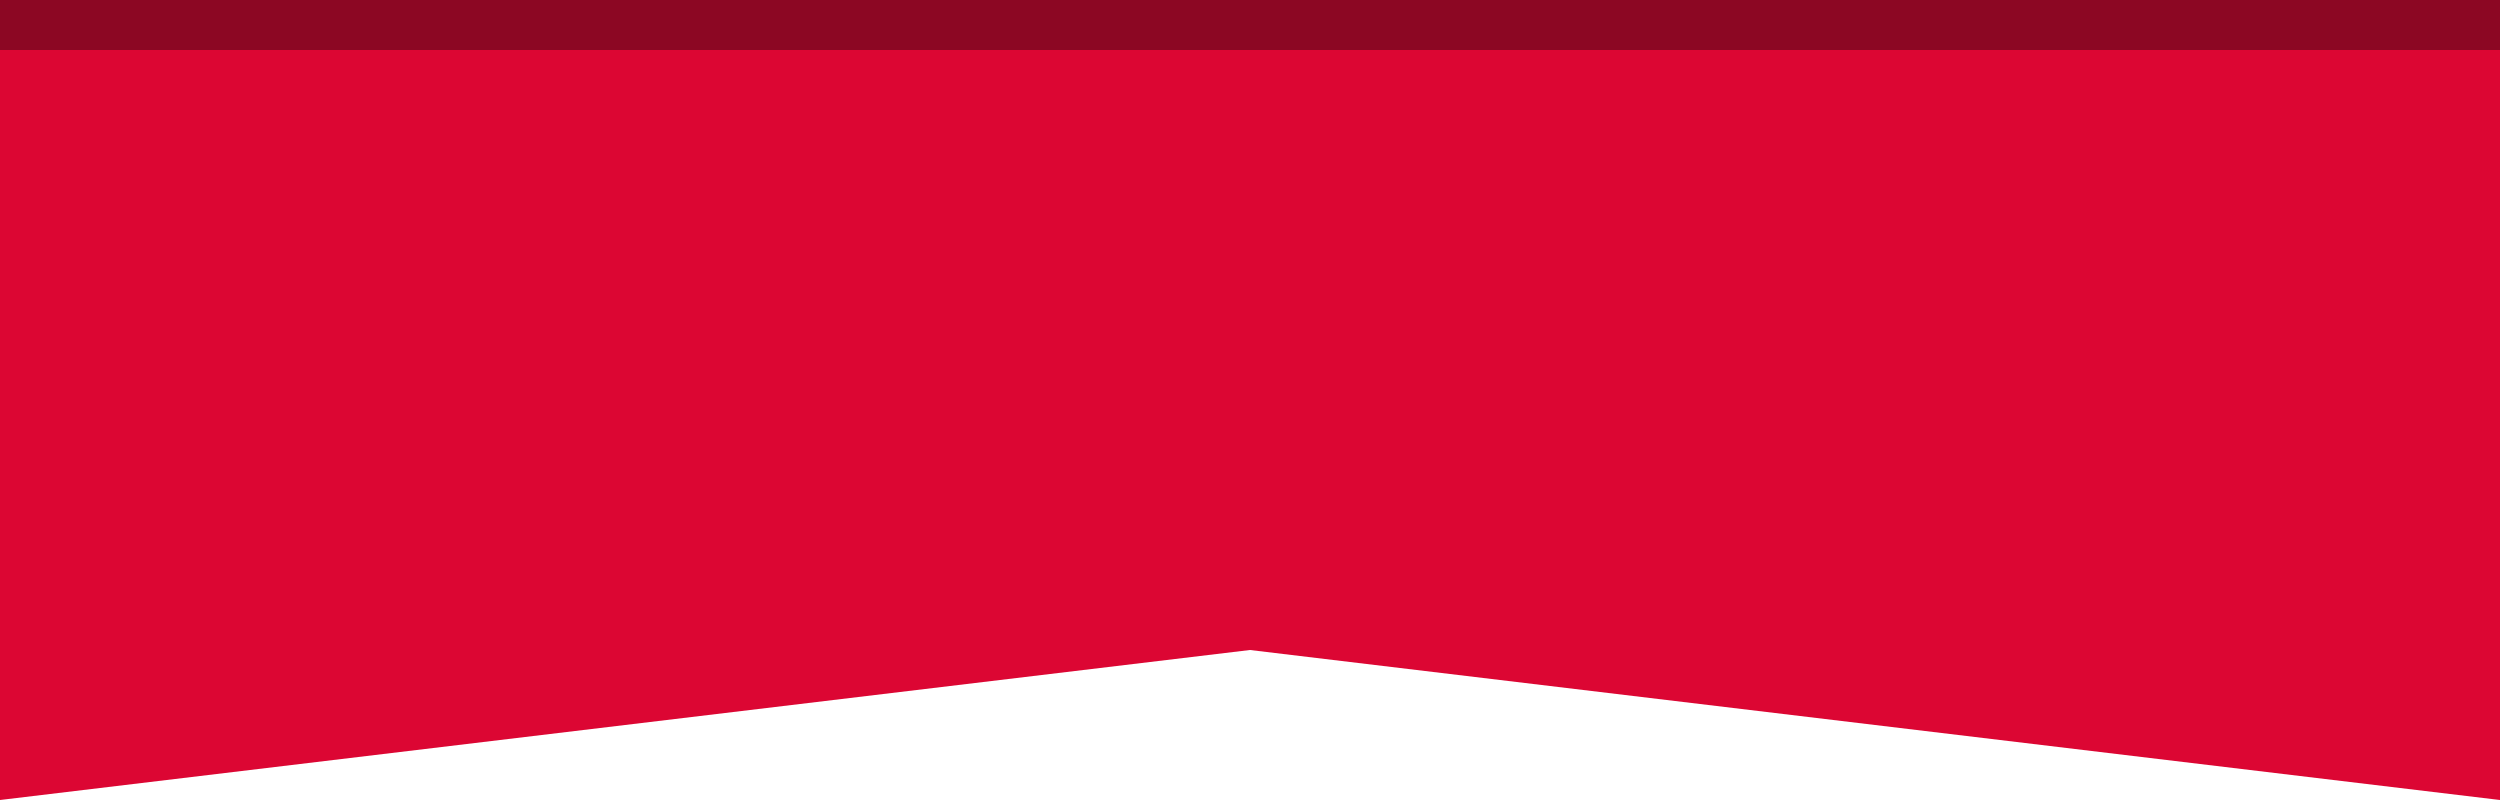 <svg width="100" height="32" preserveAspectRatio="none" viewBox="0 0 100 32" fill="none"
  xmlns="http://www.w3.org/2000/svg">
  <path fill-rule="evenodd" clip-rule="evenodd" d="M0 2H100V26V32L50 26L0 32V26V2Z" fill="#DC0633" />
  <rect width="100" height="2" fill="#8C0723" />
</svg>